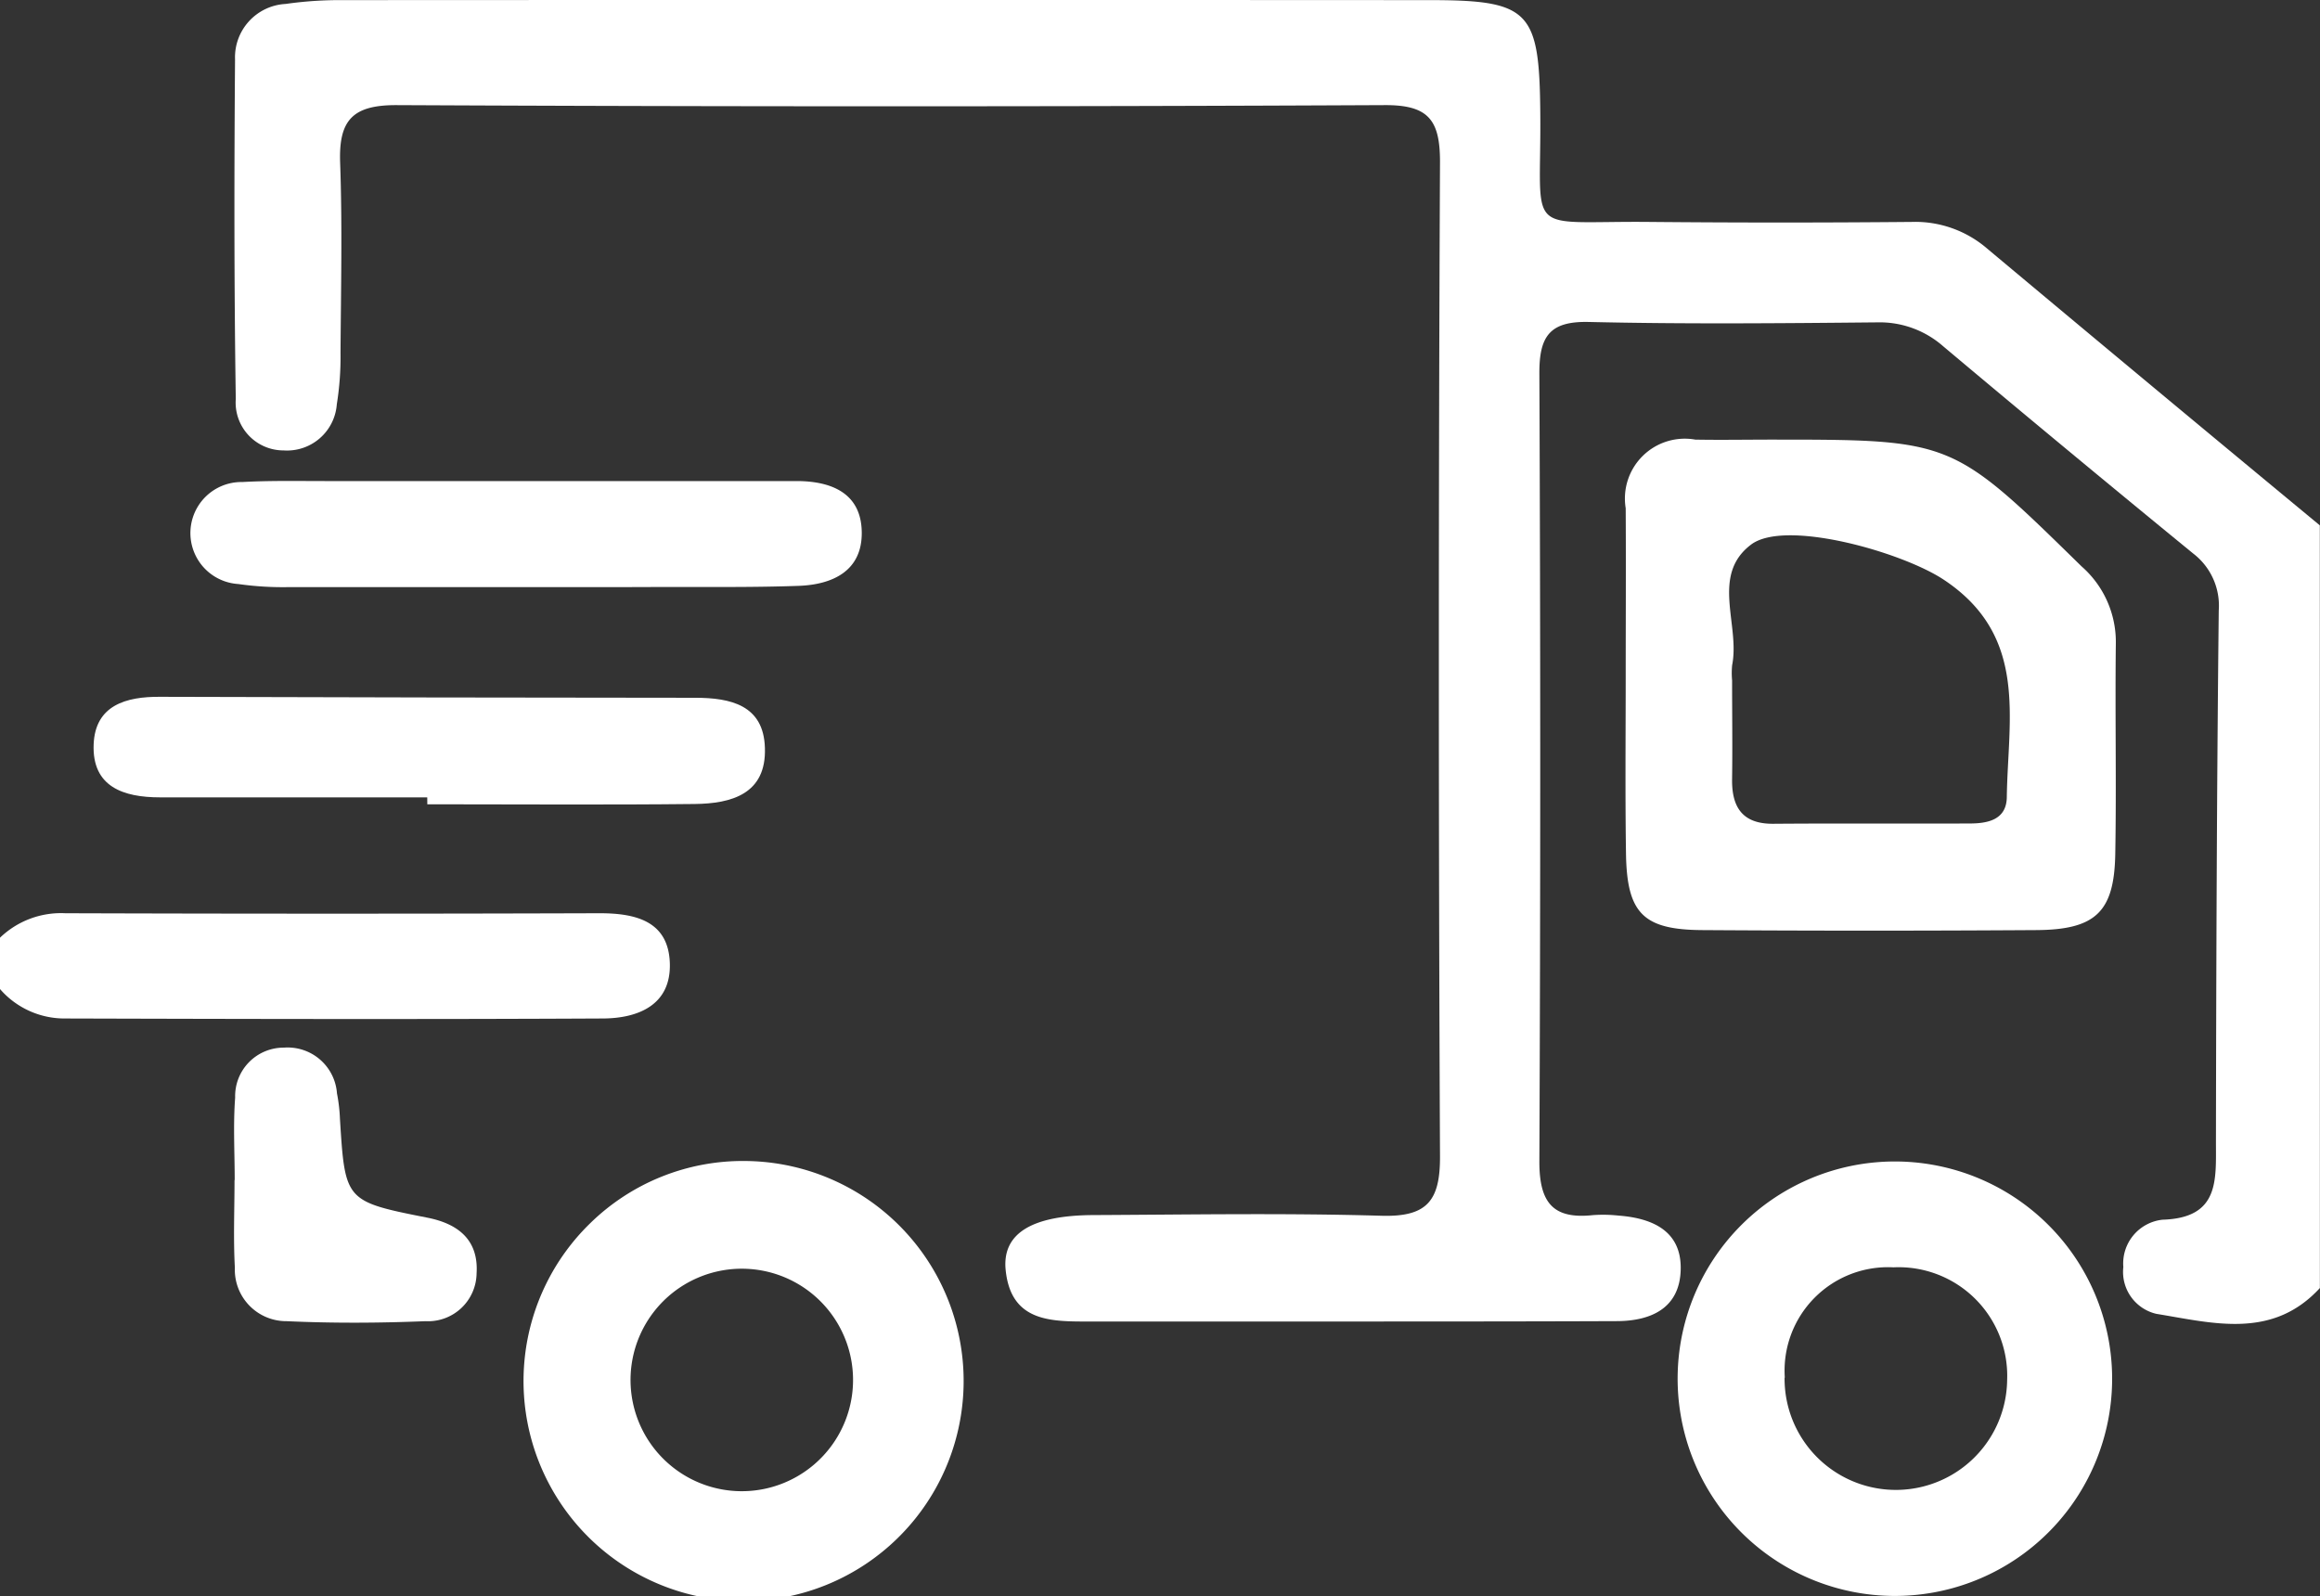<svg xmlns="http://www.w3.org/2000/svg" width="40.579" height="27.922" viewBox="0 0 40.579 27.922"><rect x="0" y="0" width="40.579" height="27.922" fill="#333333" stroke="none"/><defs><style>.a{fill:#fff;}</style></defs><g transform="translate(-0.642 -0.961)"><path class="a" d="M41.219,23.492c-.832.905-1.869.613-2.859.452a.753.753,0,0,1-.579-.819.77.77,0,0,1,.686-.828c1-.031.933-.692.934-1.372.005-3.1.015-6.192.049-9.283a1.149,1.149,0,0,0-.449-1q-2.2-1.8-4.37-3.623A1.683,1.683,0,0,0,33.478,6.6c-1.683.016-3.365.032-5.047-.007-.691-.016-.866.259-.864.9q.03,6.895,0,13.79c0,.707.231,1.009.934.934a2.489,2.489,0,0,1,.45.008c.6.045,1.105.272,1.088.946s-.519.9-1.125.9c-1.743.007-3.485.006-5.227.007H19.72c-.68,0-1.394.019-1.488-.9-.065-.639.454-.956,1.528-.962,1.683-.008,3.366-.037,5.046.012.8.023,1.027-.264,1.023-1.043q-.04-8.7,0-17.394c0-.728-.2-.994-.962-.991q-8.652.041-17.3,0c-.765,0-1,.272-.976,1,.04,1.11.014,2.223.007,3.334a5.224,5.224,0,0,1-.065.9.873.873,0,0,1-.93.806.837.837,0,0,1-.837-.9C4.736,5.961,4.738,3.978,4.753,2a.935.935,0,0,1,.886-.97A6.66,6.66,0,0,1,6.626.963q9.509-.005,19.017,0c1.757,0,1.924.187,1.94,1.971.021,2.2-.315,1.889,1.9,1.909q2.3.021,4.6,0A1.925,1.925,0,0,1,35.4,5.31q2.9,2.427,5.818,4.841Z"/><path class="a" d="M.642,17.364a1.538,1.538,0,0,1,1.141-.428q4.675.015,9.35,0c.632,0,1.2.14,1.225.871s-.549.966-1.166.97c-3.146.016-6.293.009-9.439,0a1.493,1.493,0,0,1-1.111-.515Z"/><path class="a" d="M29.077,12.909c0-1.019.006-2.039,0-3.058a1.047,1.047,0,0,1,1.217-1.2c.449.008.9,0,1.35,0,3.152,0,3.147.005,5.406,2.217a1.757,1.757,0,0,1,.6,1.345c-.015,1.229.012,2.459-.01,3.688-.018,1.012-.343,1.323-1.381,1.33q-2.924.019-5.847,0c-1.037-.007-1.317-.3-1.33-1.355C29.067,14.888,29.076,13.9,29.077,12.909Zm1.861-.044c0,.571.008,1.142,0,1.713-.01.5.177.8.728.793,1.141-.009,2.284,0,3.426-.005.318,0,.645-.064.651-.46.018-1.374.384-2.822-1.107-3.807-.735-.484-2.771-1.062-3.367-.611-.708.536-.19,1.4-.33,2.107A1.419,1.419,0,0,0,30.938,12.864Z"/><path class="a" d="M13.679,21.27a3.849,3.849,0,1,1-2.717,1.092A3.816,3.816,0,0,1,13.679,21.27Zm1.883,3.78a1.946,1.946,0,1,0-.135.764A1.946,1.946,0,0,0,15.562,25.05Z"/><path class="a" d="M29.987,24.964a3.8,3.8,0,1,1,.251,1.477A3.805,3.805,0,0,1,29.987,24.964Zm1.869.095a1.946,1.946,0,0,0,3.893.036,1.9,1.9,0,0,0-1.989-1.965,1.809,1.809,0,0,0-1.9,1.93Z"/><path class="a" d="M9.847,11.231H5.708a5.528,5.528,0,0,1-.9-.054.893.893,0,0,1,.074-1.784c.479-.027.959-.017,1.439-.017H14.6c.61.007,1.109.227,1.115.9s-.511.911-1.1.933c-.808.029-1.619.018-2.427.02C11.406,11.233,10.627,11.231,9.847,11.231Z"/><path class="a" d="M8.115,14.909H3.441c-.64,0-1.19-.184-1.161-.927.027-.684.566-.837,1.165-.832q4.677.014,9.355.017c.621,0,1.2.128,1.221.877.027.807-.586.974-1.228.981-1.559.017-3.118.005-4.677.005Z"/><path class="a" d="M4.747,21.6c0-.48-.028-.962.008-1.439a.849.849,0,0,1,.852-.874.865.865,0,0,1,.929.8,2.889,2.889,0,0,1,.052.446c.09,1.441.09,1.443,1.536,1.73.537.107.89.392.854.972a.849.849,0,0,1-.894.837c-.808.033-1.621.037-2.427,0a.9.9,0,0,1-.907-.936c-.028-.509-.006-1.02-.006-1.53Z"/></g></svg>